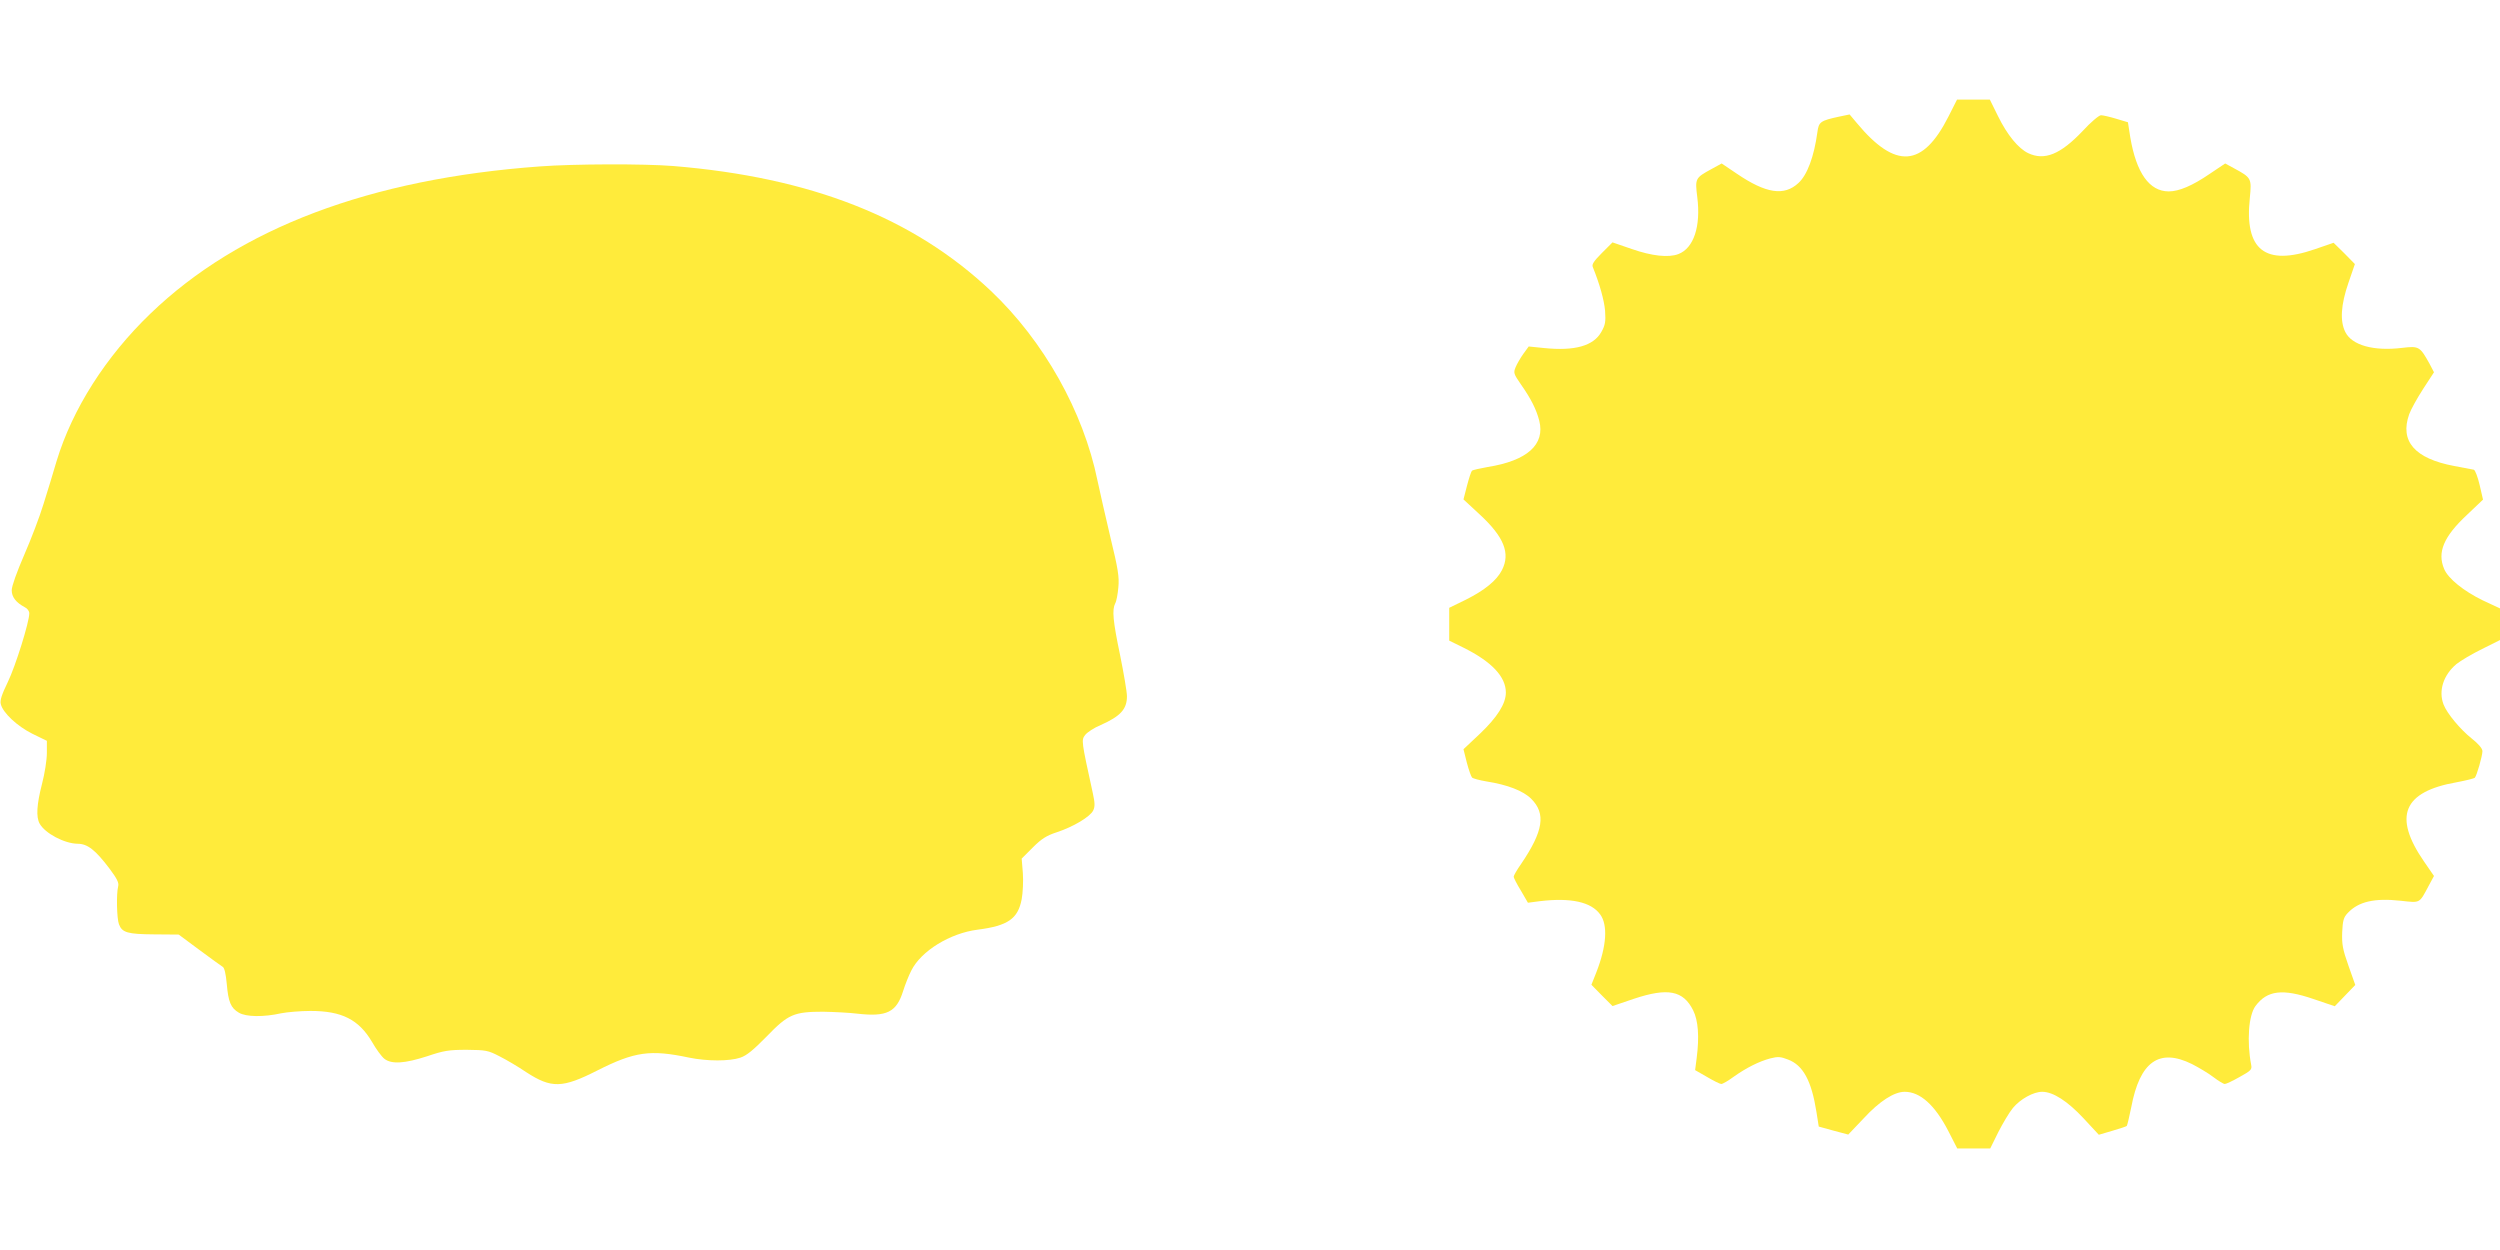 <?xml version="1.0" standalone="no"?>
<!DOCTYPE svg PUBLIC "-//W3C//DTD SVG 20010904//EN"
 "http://www.w3.org/TR/2001/REC-SVG-20010904/DTD/svg10.dtd">
<svg version="1.0" xmlns="http://www.w3.org/2000/svg"
 width="1280pt" height="640pt" viewBox="0 0 1280 640"
 preserveAspectRatio="xMidYMid meet">
<g transform="translate(0,640) scale(0.1,-0.1)"
fill="#ffeb3b" stroke="none">
<path d="M9976 5803 c-132 -261 -271 -271 -469 -33 l-37 44 -53 -11 c-97 -21
-105 -27 -112 -80 -17 -125 -52 -219 -97 -260 -73 -68 -166 -54 -316 48 l-77
52 -53 -29 c-82 -45 -84 -47 -72 -143 19 -150 -18 -262 -97 -292 -50 -19 -135
-10 -238 26 l-99 34 -54 -54 c-41 -41 -53 -59 -47 -72 36 -89 58 -169 63 -224
4 -57 1 -73 -19 -108 -40 -72 -136 -99 -293 -83 l-79 8 -27 -37 c-15 -21 -33
-52 -40 -69 -12 -29 -10 -34 27 -88 52 -74 79 -128 94 -186 31 -122 -62 -205
-264 -237 -39 -7 -76 -15 -80 -19 -5 -4 -16 -39 -26 -77 l-18 -70 82 -76 c126
-116 159 -200 115 -286 -27 -53 -88 -103 -186 -152 l-84 -41 0 -84 0 -84 73
-36 c145 -72 217 -149 217 -230 0 -57 -44 -126 -132 -210 l-85 -80 17 -68 c10
-38 22 -72 27 -77 5 -5 38 -14 74 -20 108 -17 188 -48 229 -89 76 -76 62 -165
-51 -332 -22 -31 -39 -61 -39 -67 0 -5 16 -37 37 -71 l36 -62 61 8 c159 19
263 -4 309 -68 40 -54 33 -162 -20 -297 l-25 -63 54 -55 54 -54 109 37 c174
58 253 43 304 -59 26 -52 32 -135 18 -244 l-8 -62 61 -35 c34 -20 66 -36 73
-36 7 0 35 16 62 36 66 47 132 80 189 95 39 10 53 9 91 -6 77 -29 120 -109
145 -267 l12 -76 76 -21 75 -20 79 83 c81 88 156 136 210 136 79 0 154 -67
223 -200 l46 -90 84 0 85 0 41 83 c23 45 56 101 75 124 38 46 105 83 150 83
56 0 130 -48 212 -136 l78 -84 68 20 c38 11 71 22 75 25 3 4 13 47 23 96 44
234 143 304 311 221 35 -18 84 -47 110 -67 25 -19 51 -35 58 -35 7 0 41 16 76
36 58 32 64 38 59 62 -23 120 -13 254 22 301 60 81 139 90 297 36 l109 -37 52
54 53 55 -35 99 c-30 84 -34 110 -32 171 3 60 7 76 28 98 55 59 137 78 273 63
100 -11 93 -15 142 77 l27 50 -51 74 c-160 232 -107 358 168 406 47 9 88 19
92 23 10 10 39 112 39 136 0 14 -20 37 -55 65 -59 47 -127 129 -144 174 -27
70 -1 151 66 207 21 17 80 52 131 77 l92 46 0 81 0 81 -88 41 c-97 47 -178
112 -198 161 -36 85 -3 165 117 277 l82 78 -17 74 c-10 42 -23 77 -30 79 -6 1
-51 10 -100 19 -203 38 -280 127 -231 265 8 23 40 81 71 129 l56 86 -23 44
c-49 88 -54 91 -139 81 -147 -18 -258 13 -292 81 -28 56 -23 139 16 252 l33
96 -54 55 -55 54 -96 -33 c-255 -88 -361 -4 -333 262 10 101 9 104 -82 153
l-44 24 -79 -53 c-89 -61 -158 -90 -210 -90 -99 0 -166 94 -197 277 l-12 77
-60 18 c-33 10 -68 18 -78 18 -10 0 -53 -36 -94 -81 -113 -119 -195 -153 -279
-113 -50 24 -107 93 -154 189 l-42 85 -84 0 -84 0 -44 -87z"/>
<path d="M2765 5548 c-870 -63 -1540 -316 -1994 -753 -230 -221 -400 -489
-481 -755 -17 -58 -47 -157 -67 -220 -19 -63 -64 -181 -99 -261 -38 -88 -64
-160 -64 -181 0 -35 22 -63 67 -87 13 -6 23 -20 23 -31 0 -45 -71 -272 -110
-352 -31 -64 -41 -94 -36 -113 11 -45 84 -113 162 -152 l74 -36 0 -62 c0 -35
-11 -106 -25 -159 -27 -105 -31 -169 -12 -203 28 -50 127 -102 194 -103 51 0
91 -31 165 -129 37 -50 48 -71 43 -89 -10 -39 -7 -165 4 -194 16 -43 44 -51
180 -52 l126 -1 105 -78 c58 -43 112 -82 120 -87 9 -5 16 -34 21 -87 8 -94 21
-124 62 -148 37 -22 126 -23 217 -3 30 6 98 12 150 12 160 0 247 -44 315 -159
21 -37 49 -75 63 -86 37 -29 105 -24 219 13 86 29 111 33 203 33 98 -1 109 -3
167 -33 34 -17 97 -54 138 -82 128 -83 184 -82 363 9 192 97 272 108 470 66
93 -19 207 -19 263 0 33 11 67 40 134 108 110 114 140 127 289 127 56 -1 135
-5 176 -10 150 -17 200 7 234 116 10 32 29 80 42 105 50 100 198 191 339 209
156 20 207 56 226 156 6 32 9 93 6 134 l-6 74 57 57 c45 45 71 61 123 78 85
28 170 79 186 111 10 21 9 39 -2 90 -59 270 -59 270 -39 297 11 14 46 37 80
51 101 45 134 81 134 147 0 22 -16 116 -35 210 -37 177 -42 233 -25 266 6 10
13 47 16 82 5 52 -1 93 -41 257 -25 107 -55 237 -66 290 -72 353 -275 714
-545 970 -398 376 -922 582 -1627 640 -148 12 -508 11 -682 -2z"/>
</g>
</svg>

